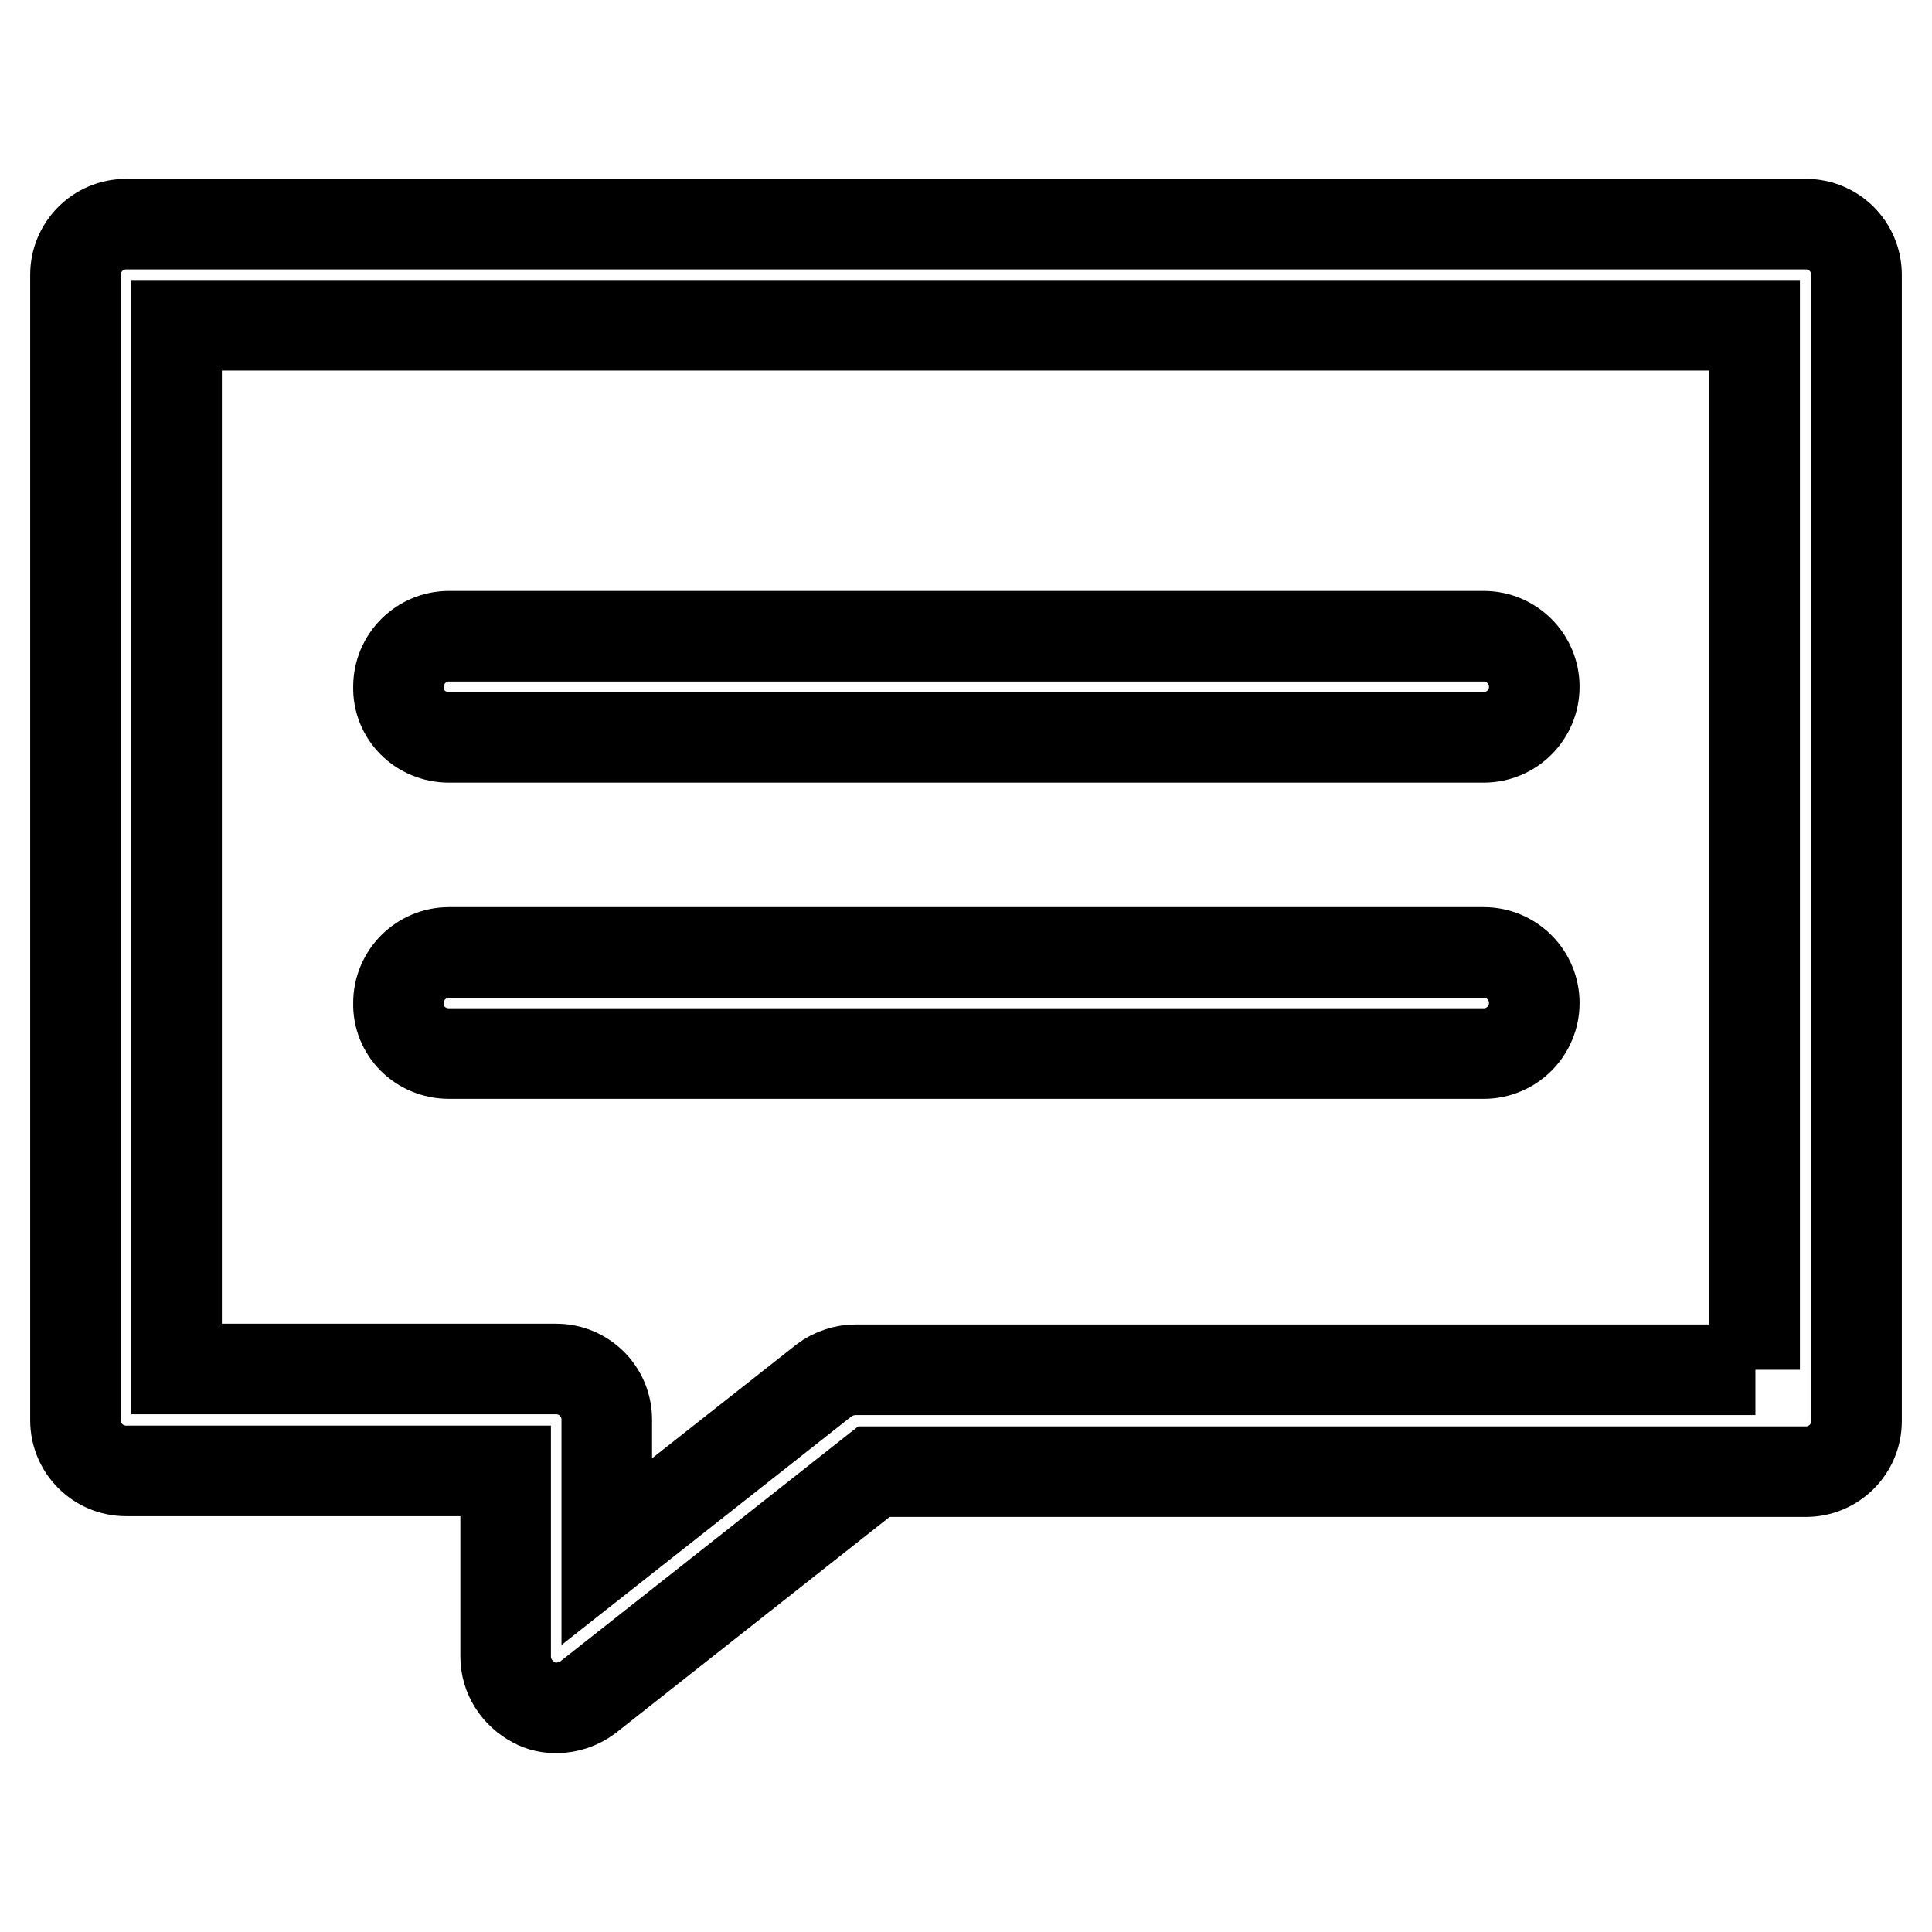 <?xml version="1.0" encoding="utf-8"?>
<!-- Svg Vector Icons : http://www.onlinewebfonts.com/icon -->
<!DOCTYPE svg PUBLIC "-//W3C//DTD SVG 1.1//EN" "http://www.w3.org/Graphics/SVG/1.1/DTD/svg11.dtd">
<svg version="1.1" xmlns="http://www.w3.org/2000/svg" xmlns:xlink="http://www.w3.org/1999/xlink" x="0px" y="0px" viewBox="0 0 256 256" enable-background="new 0 0 256 256" xml:space="preserve">
<g> <path stroke-width="12" fill-opacity="0" stroke="#000000"  d="M239.3,29.7H16.7c-3.7,0-6.7,3-6.7,6.7v151.8c0,3.7,3,6.7,6.7,6.7H67v24.6c0,2.6,1.5,4.9,3.8,6.1 c0.9,0.5,1.9,0.7,2.9,0.7c1.5,0,3-0.5,4.2-1.4l37.9-29.9h123.5c3.7,0,6.7-3,6.7-6.7V36.4C246,32.7,243,29.7,239.3,29.7z  M232.6,181.5H113.4c-1.5,0-3,0.5-4.2,1.4l-28.8,22.7v-17.5c0-3.7-3-6.7-6.7-6.7H23.4V43.1h209.1V181.5z M59.5,97.7h137.1 c3.7,0,6.7-3,6.7-6.7c0-3.7-3-6.7-6.7-6.7H59.5c-3.7,0-6.7,3-6.7,6.7C52.7,94.7,55.7,97.7,59.5,97.7z M59.5,139.6h137.1 c3.7,0,6.7-3,6.7-6.7c0-3.7-3-6.7-6.7-6.7H59.5c-3.7,0-6.7,3-6.7,6.7C52.7,136.6,55.7,139.6,59.5,139.6z"/></g>
</svg>